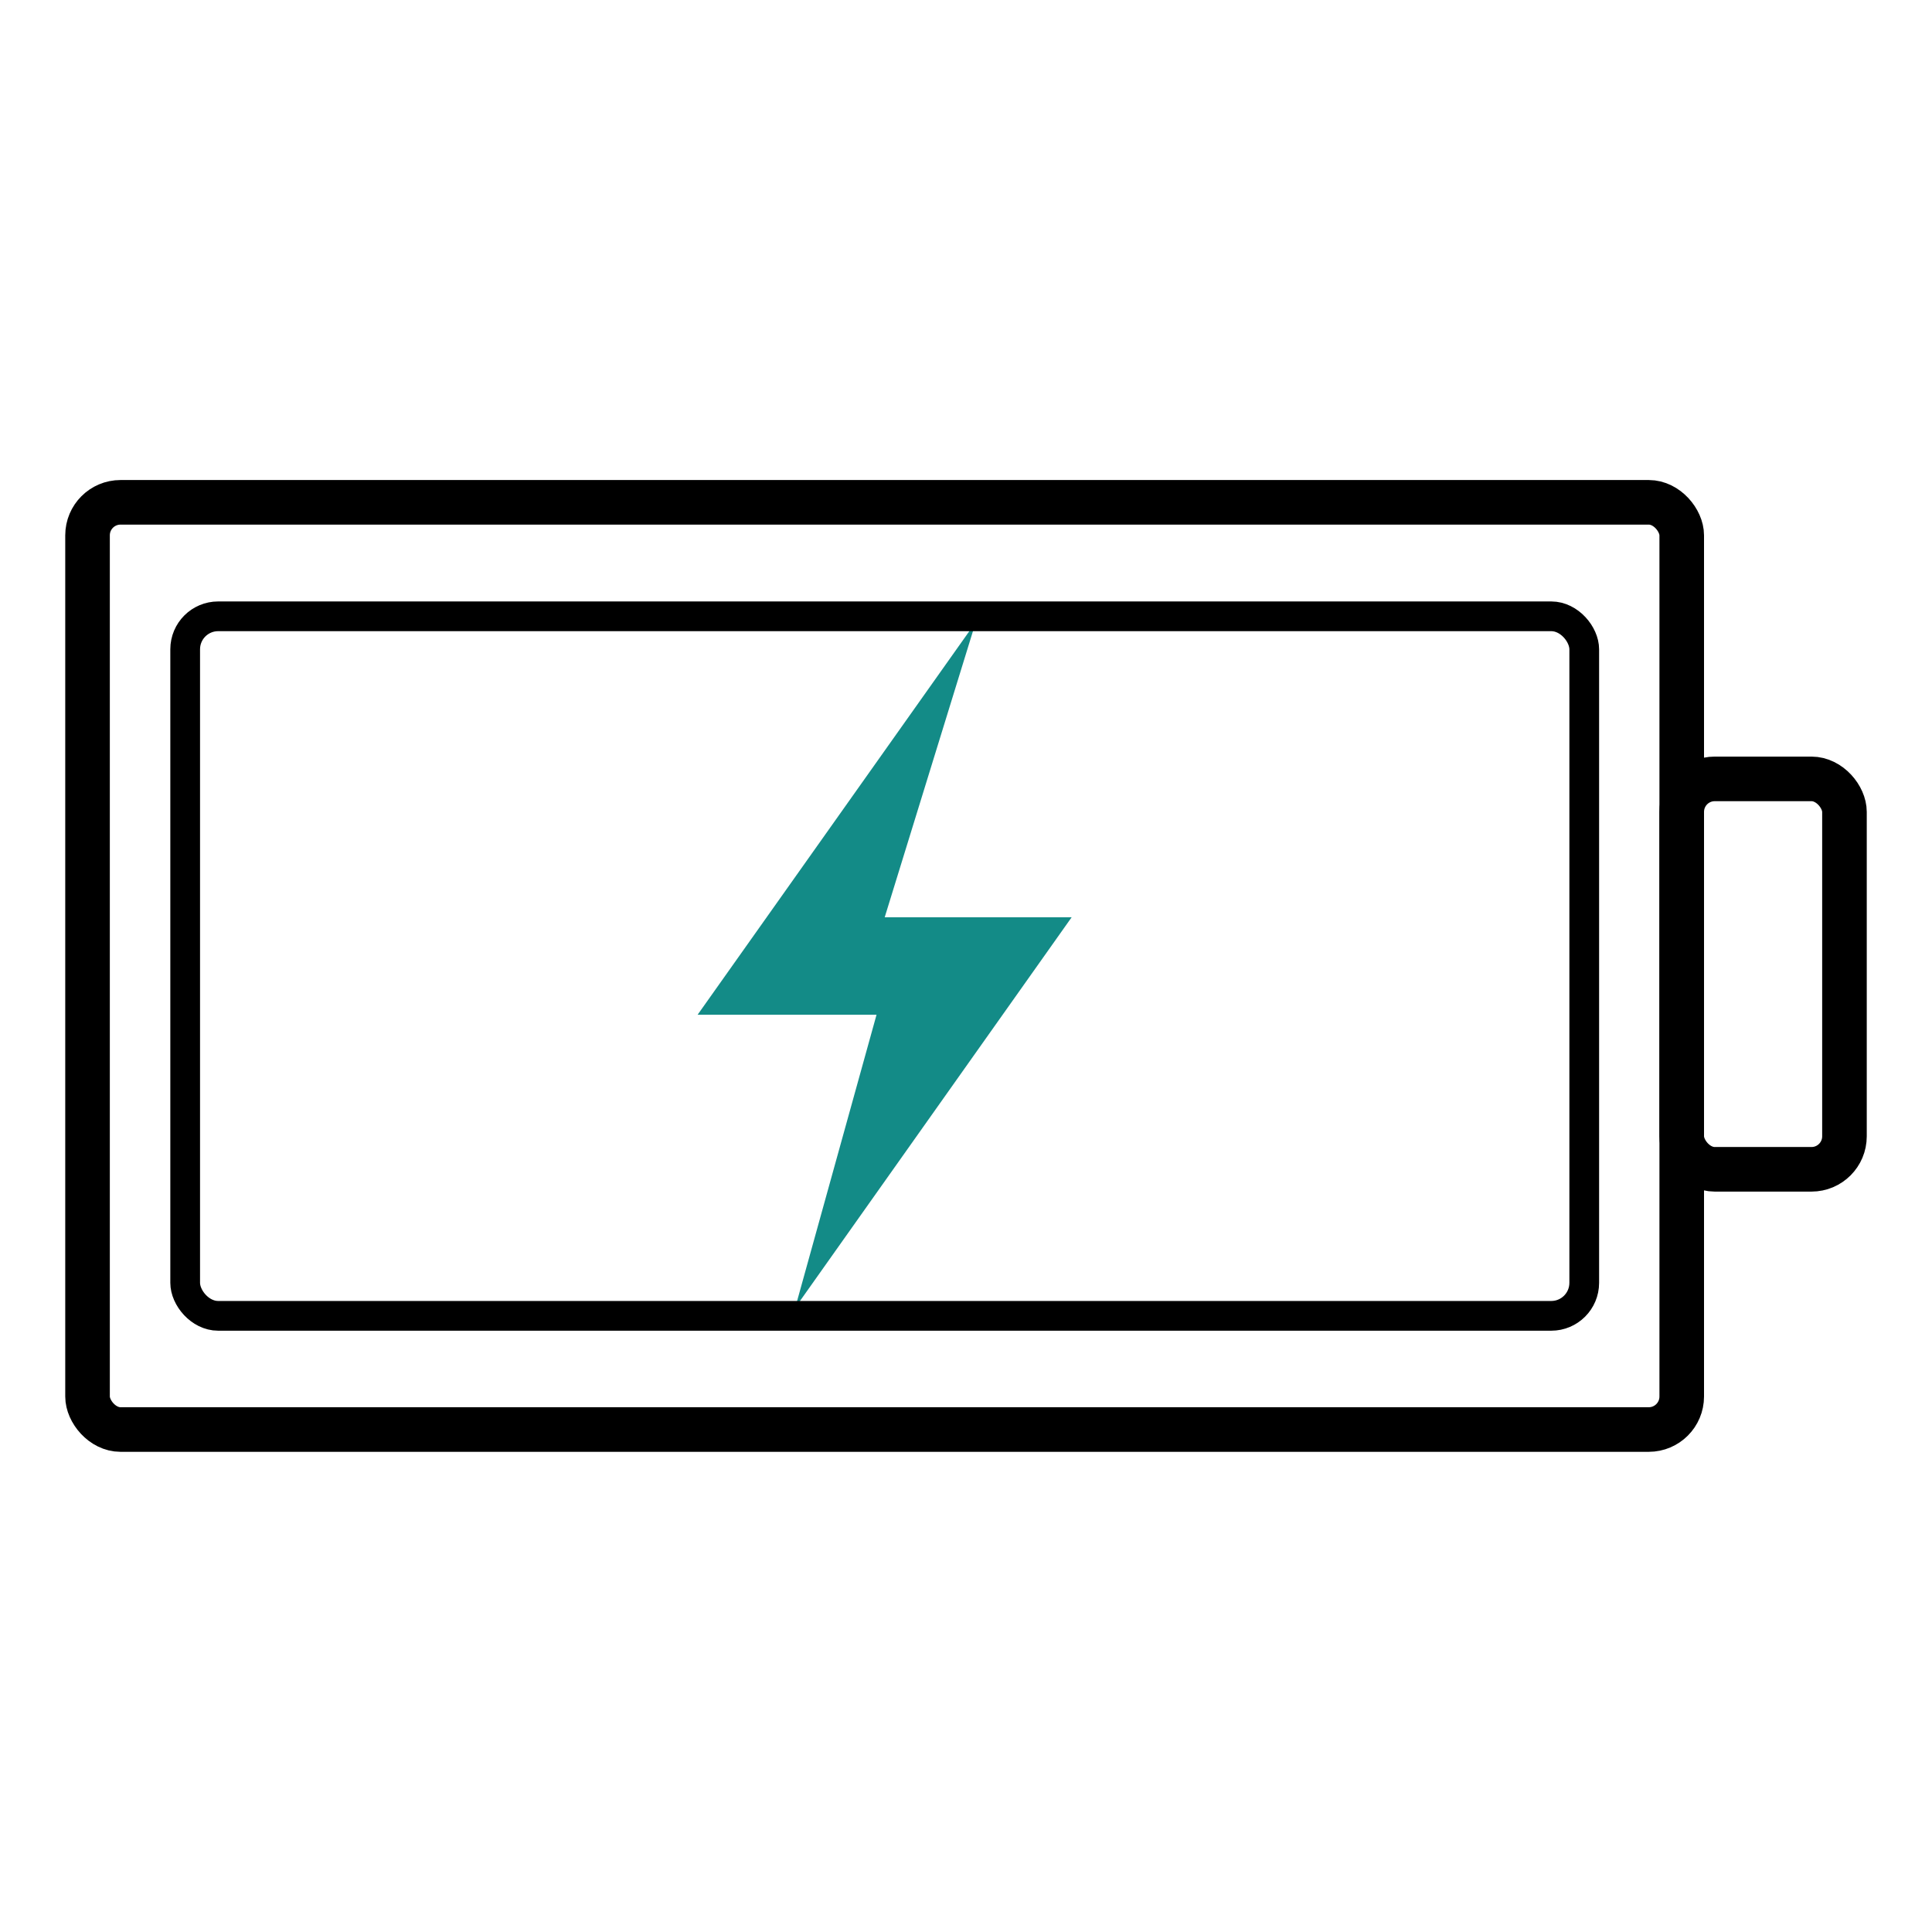 <svg viewBox="0 0 130 130" xmlns="http://www.w3.org/2000/svg" data-name="图层 1" id="图层_1"><rect stroke-width="3" stroke-miterlimit="10" stroke="#000" fill="none" rx="2.22" height="62.39" width="107.27" y="33.8" x="5.89"></rect><rect stroke-width="3" stroke-miterlimit="10" stroke="#000" fill="none" rx="2.22" height="26.27" width="10.95" y="52.41" x="113.16"></rect><polyline fill="#138b87" points="65.55 42.01 46.94 68.28 58.98 68.28 53.51 87.99 72.11 61.72 59.53 61.72 65.61 42.01"></polyline><rect stroke-width="2" stroke-miterlimit="10" stroke="#000" fill="none" rx="2.22" height="47.07" width="94.14" y="41.47" x="12.46"></rect></svg>